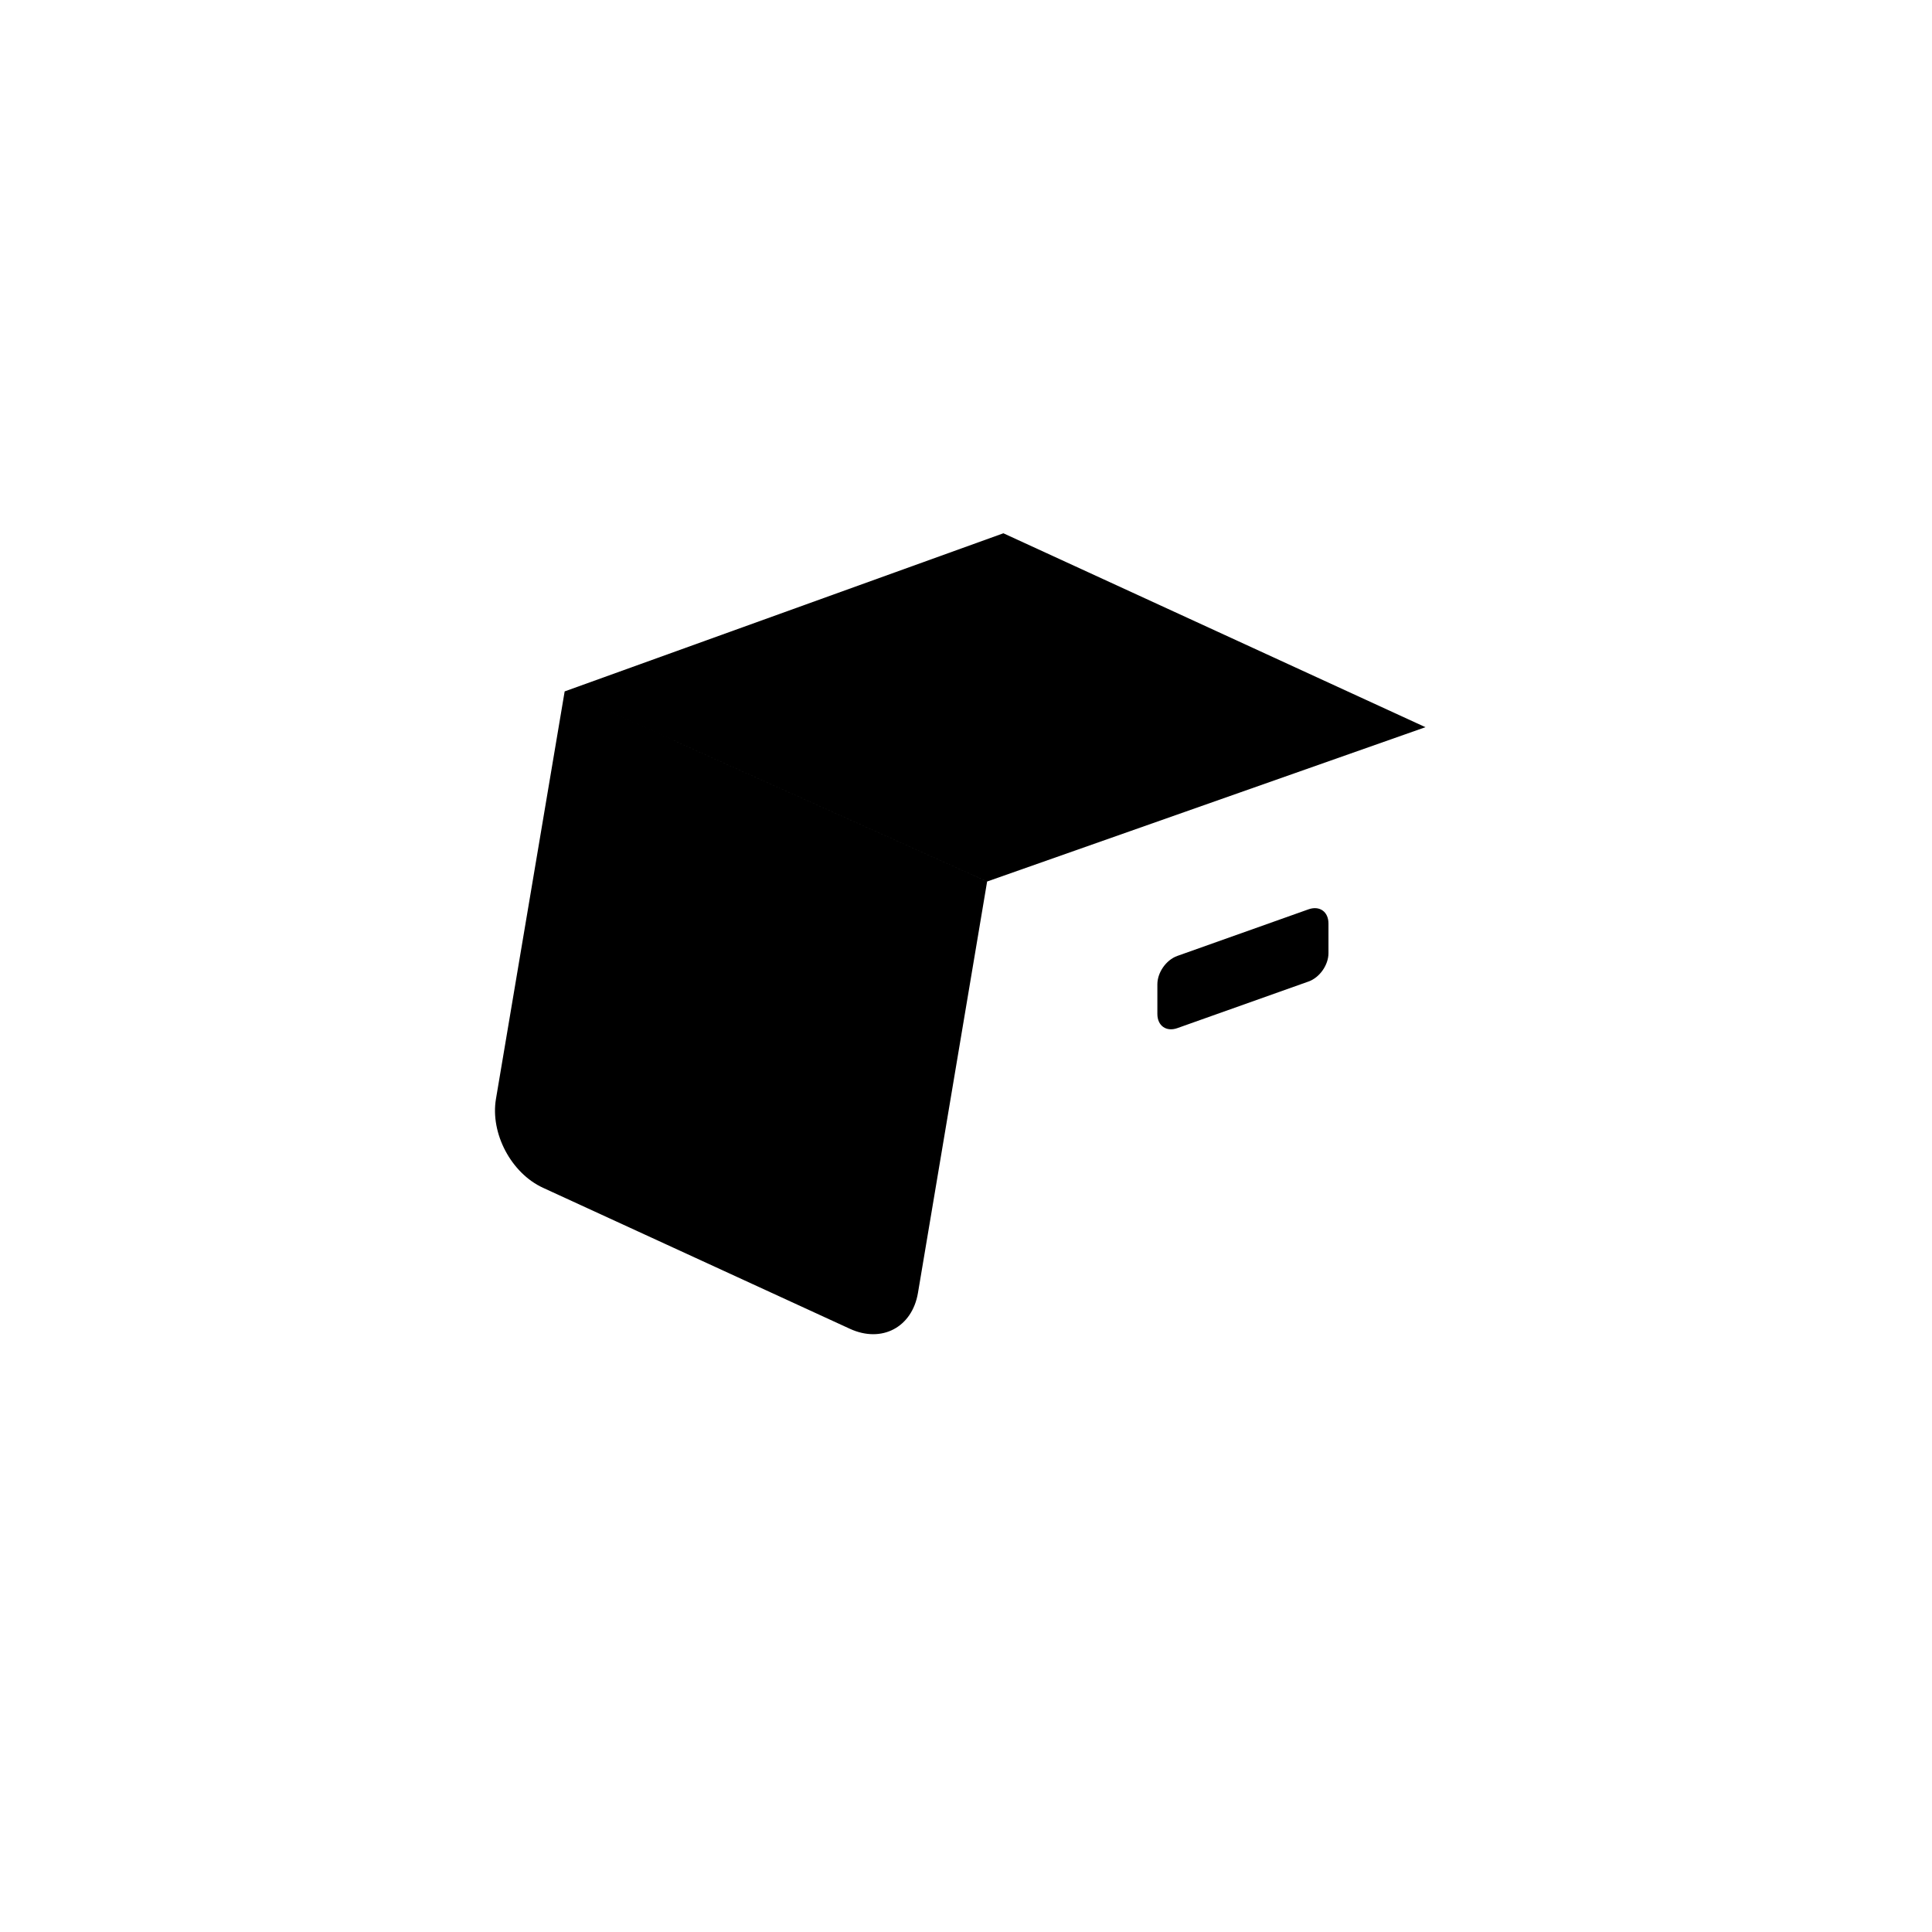 <?xml version="1.0" encoding="UTF-8"?>
<!-- Uploaded to: ICON Repo, www.svgrepo.com, Generator: ICON Repo Mixer Tools -->
<svg fill="#000000" width="800px" height="800px" version="1.1" viewBox="144 144 512 512" xmlns="http://www.w3.org/2000/svg">
 <g fill-rule="evenodd">
  <path d="m293.64 327.23-18.207 108c-1.539 9.133 4.043 19.672 12.473 23.547l81.328 37.367c8.426 3.871 16.5-0.375 18.039-9.531l18.324-109zm111.96 50.379 116.16-40.898-111.85-51.387-116.27 41.906z"/>
  <path d="m490.77 384.98c2.922-1.039 5.289 0.621 5.289 3.758v7.859c0 3.113-2.312 6.457-5.289 7.516l-34.766 12.352c-2.922 1.039-5.289-0.621-5.289-3.758v-7.859c0-3.113 2.312-6.457 5.289-7.516z"/>
 </g>
</svg>